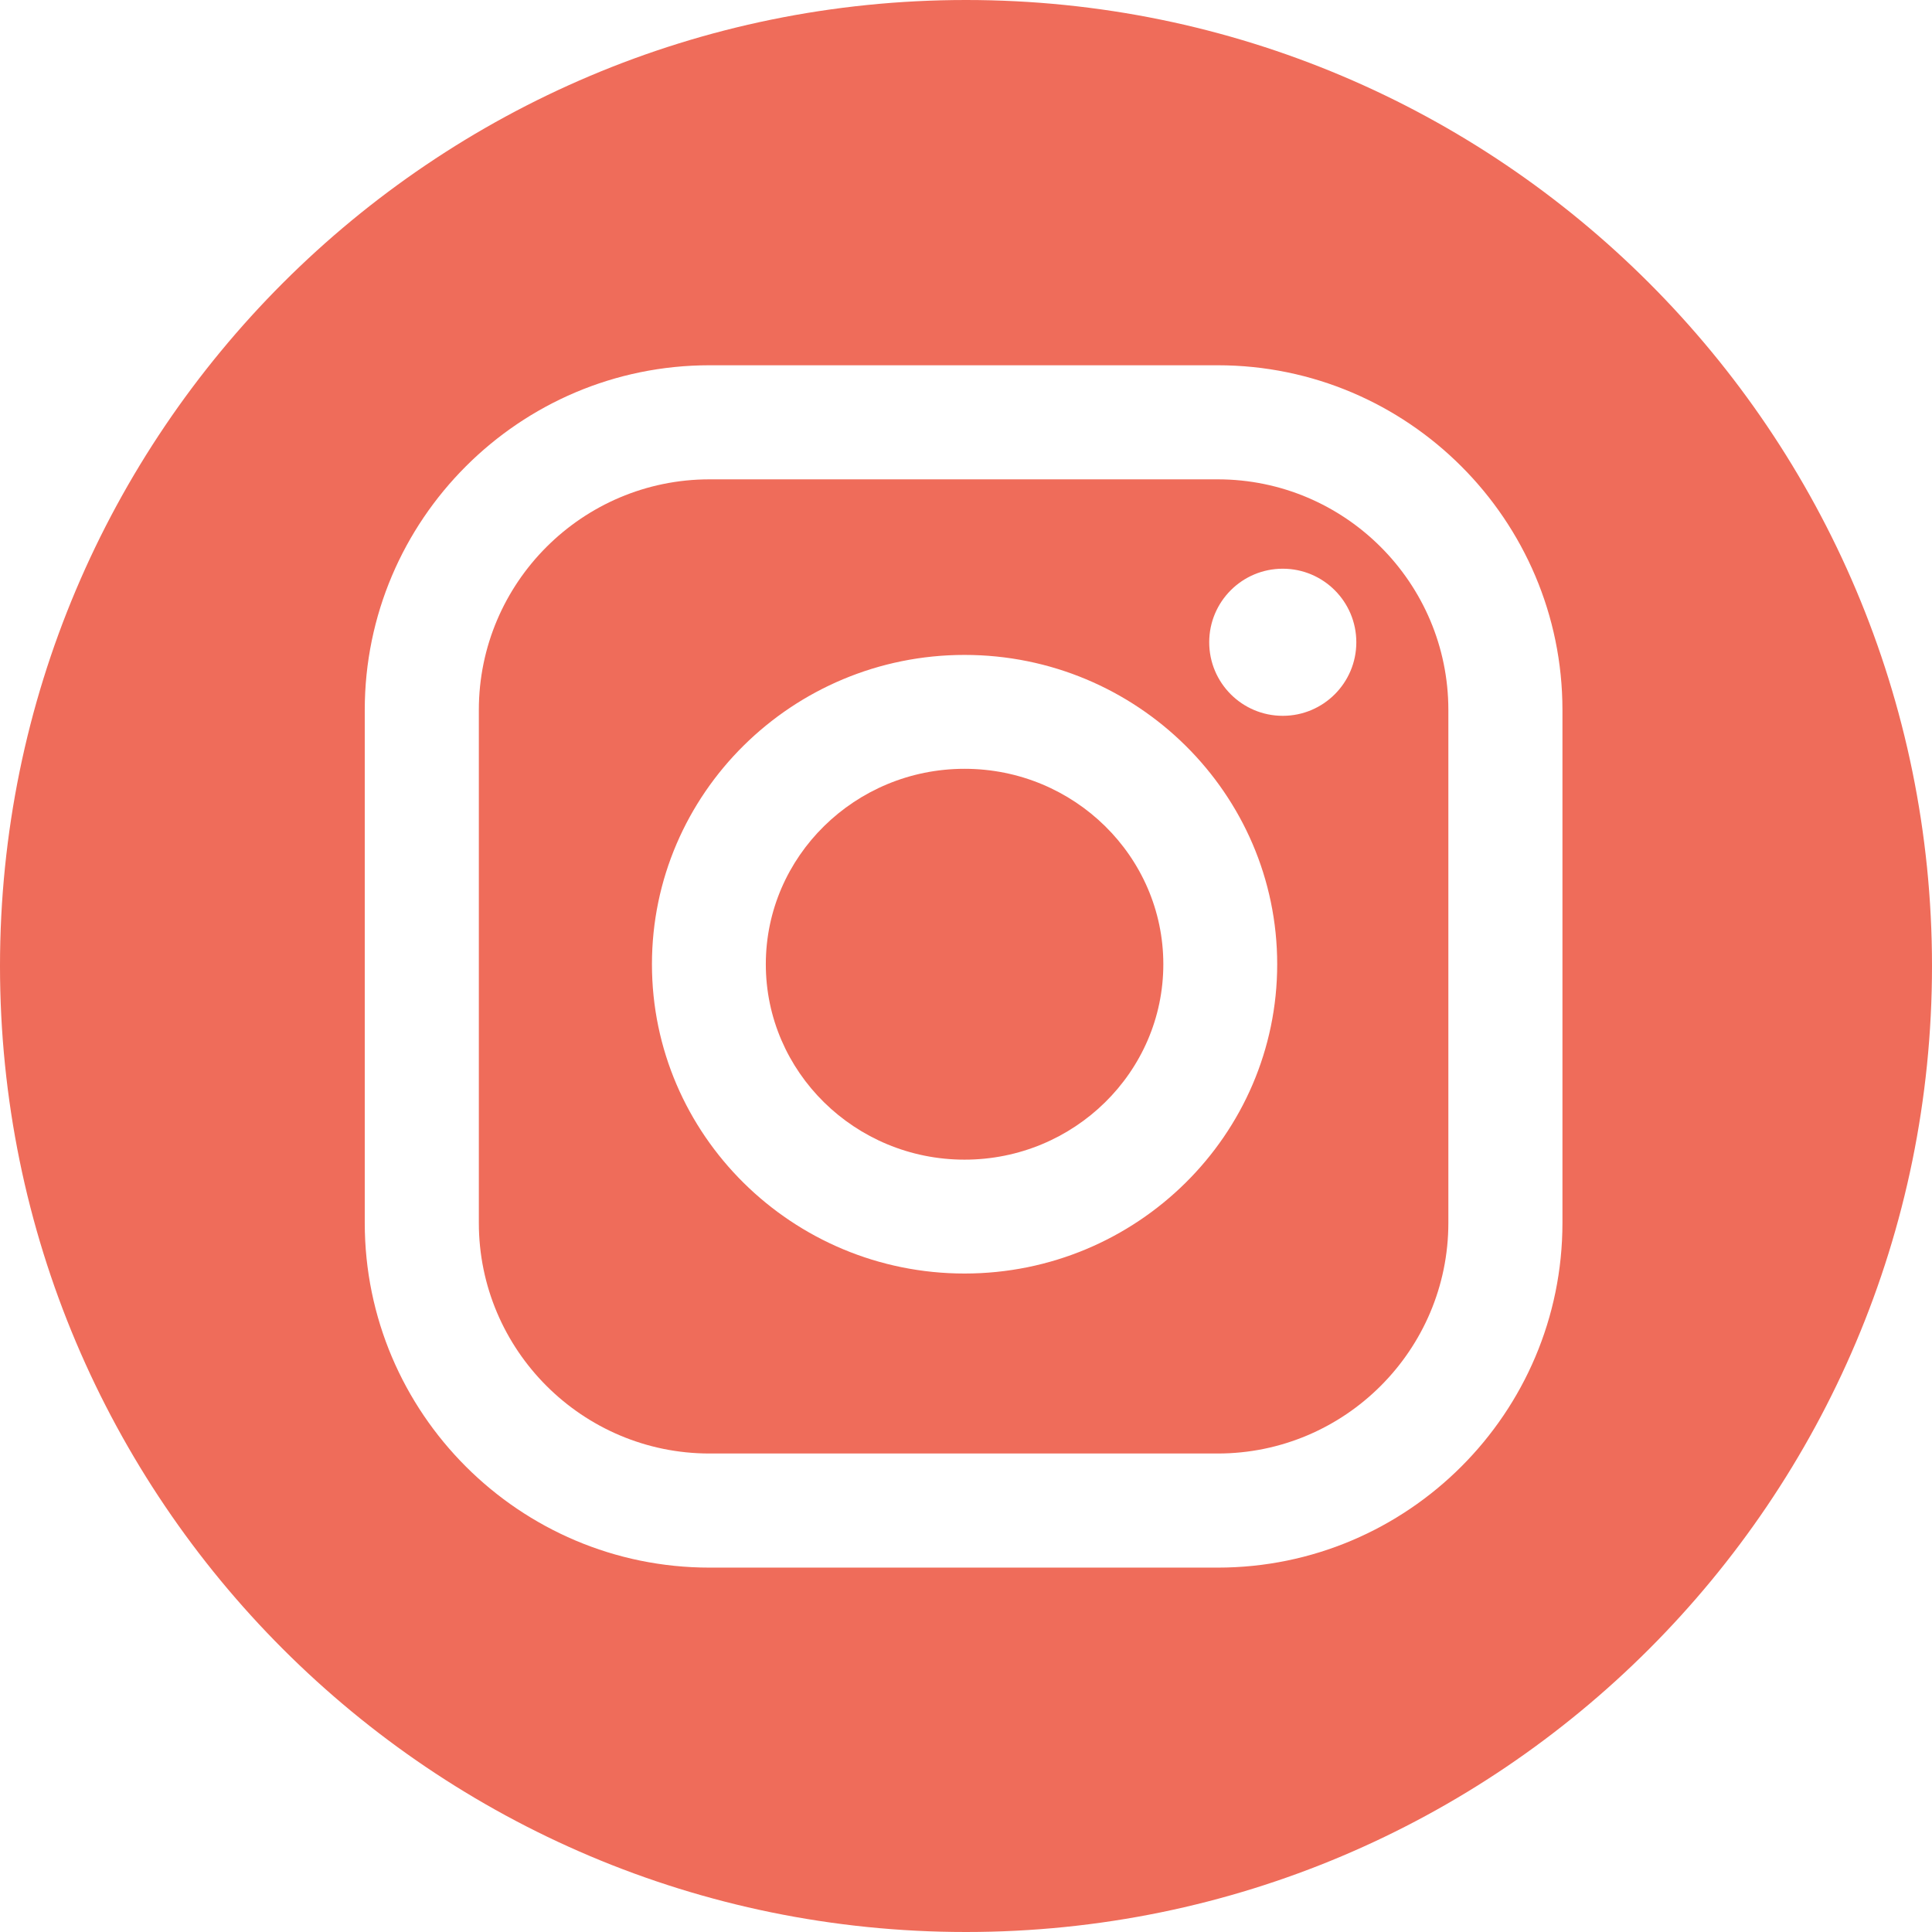 <?xml version="1.0" encoding="UTF-8"?> <svg xmlns="http://www.w3.org/2000/svg" width="132" height="132" viewBox="0 0 132 132" fill="none"> <path d="M83.197 32.75H48.475C39.786 32.75 32.716 39.819 32.716 48.508V83.55C32.716 92.239 39.786 99.308 48.475 99.308H83.197C91.886 99.308 98.956 92.239 98.956 83.55V48.508C98.956 39.819 91.886 32.75 83.197 32.75ZM65.902 87.011C54.124 87.011 44.543 77.531 44.543 65.879C44.543 54.226 54.126 44.746 65.902 44.746C77.679 44.746 87.262 54.226 87.262 65.879C87.262 77.531 77.68 87.011 65.902 87.011ZM87.642 48.907C84.866 48.907 82.617 46.657 82.617 43.882C82.617 41.106 84.866 38.856 87.642 38.856C90.418 38.856 92.668 41.106 92.668 43.882C92.668 46.657 90.418 48.907 87.642 48.907Z" fill="#EF6C5A"></path> <path d="M66 0C29.55 0 0 29.55 0 66C0 102.45 29.55 132 66 132C102.45 132 132 102.45 132 66C132 29.55 102.45 0 66 0ZM106.751 83.551C106.751 96.539 96.184 107.104 83.197 107.104H48.475C35.487 107.104 24.921 96.537 24.921 83.551V48.51C24.921 35.522 35.488 24.956 48.475 24.956H83.197C96.185 24.956 106.751 35.523 106.751 48.51V83.551Z" fill="#EF6C5A"></path> <path d="M65.902 52.527C58.414 52.527 52.323 58.517 52.323 65.879C52.323 73.242 58.414 79.231 65.902 79.231C73.391 79.231 79.482 73.242 79.482 65.879C79.482 58.517 73.391 52.527 65.902 52.527Z" fill="#EF6C5A"></path> </svg> 